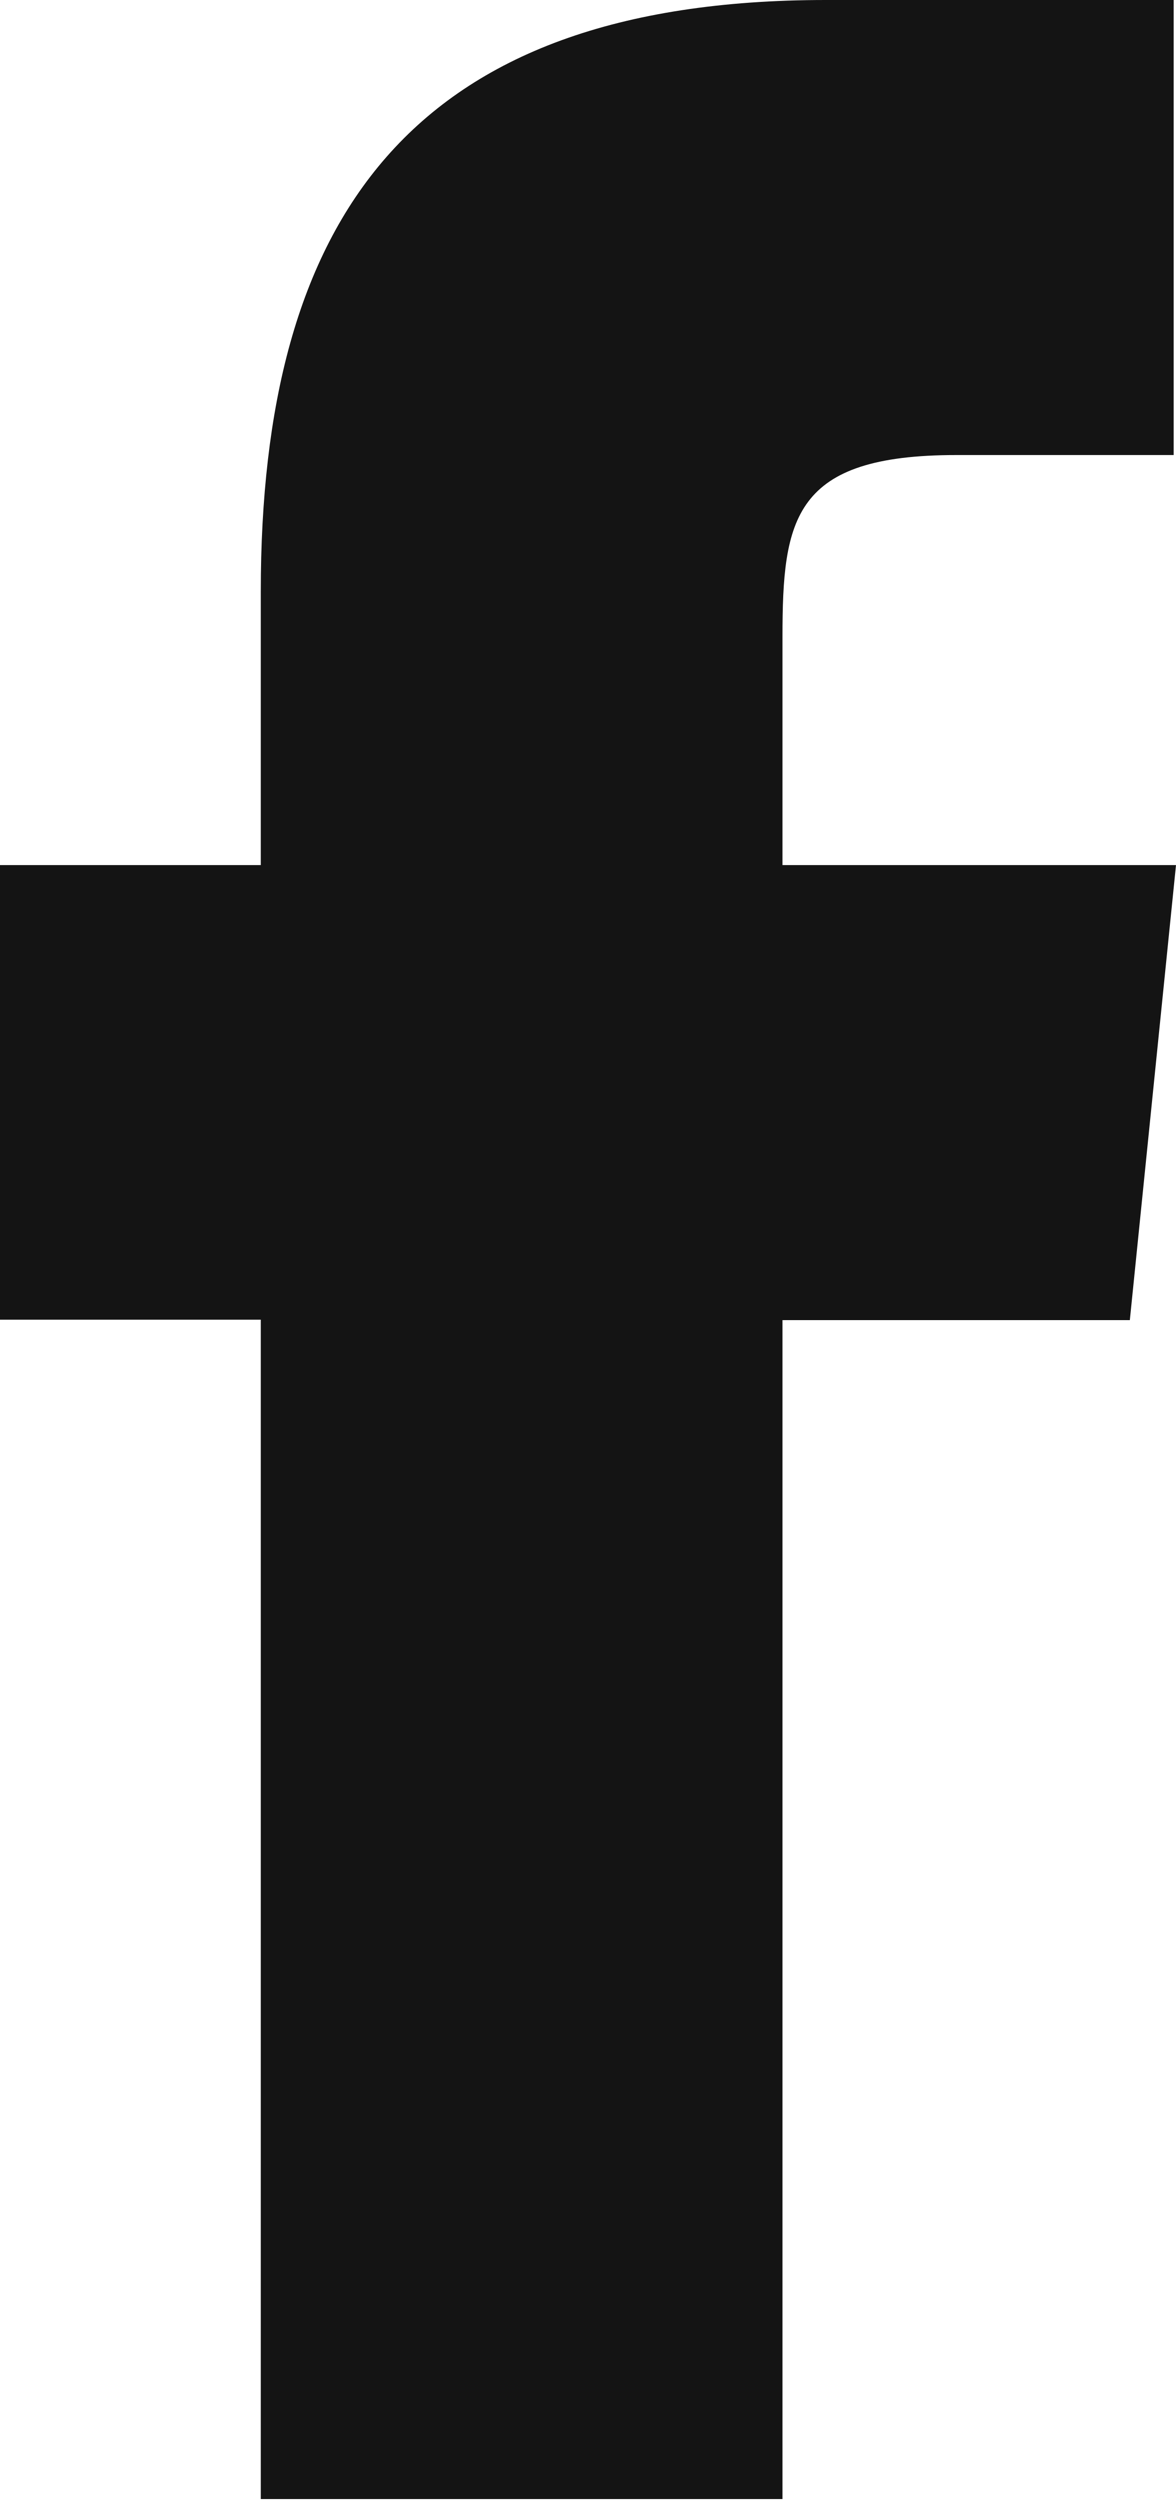 <svg width="8" height="17" viewBox="0 0 8 17" fill="none" xmlns="http://www.w3.org/2000/svg">
<path d="M5.323 16.992H1.774V8.973H0V5.882H1.774V4.022C1.774 1.502 2.775 0 5.619 0H7.984V3.094H6.506C5.397 3.094 5.323 3.525 5.323 4.332V5.882H8L7.686 8.976H5.323V17V16.992Z" fill="#141414"/>
</svg>
